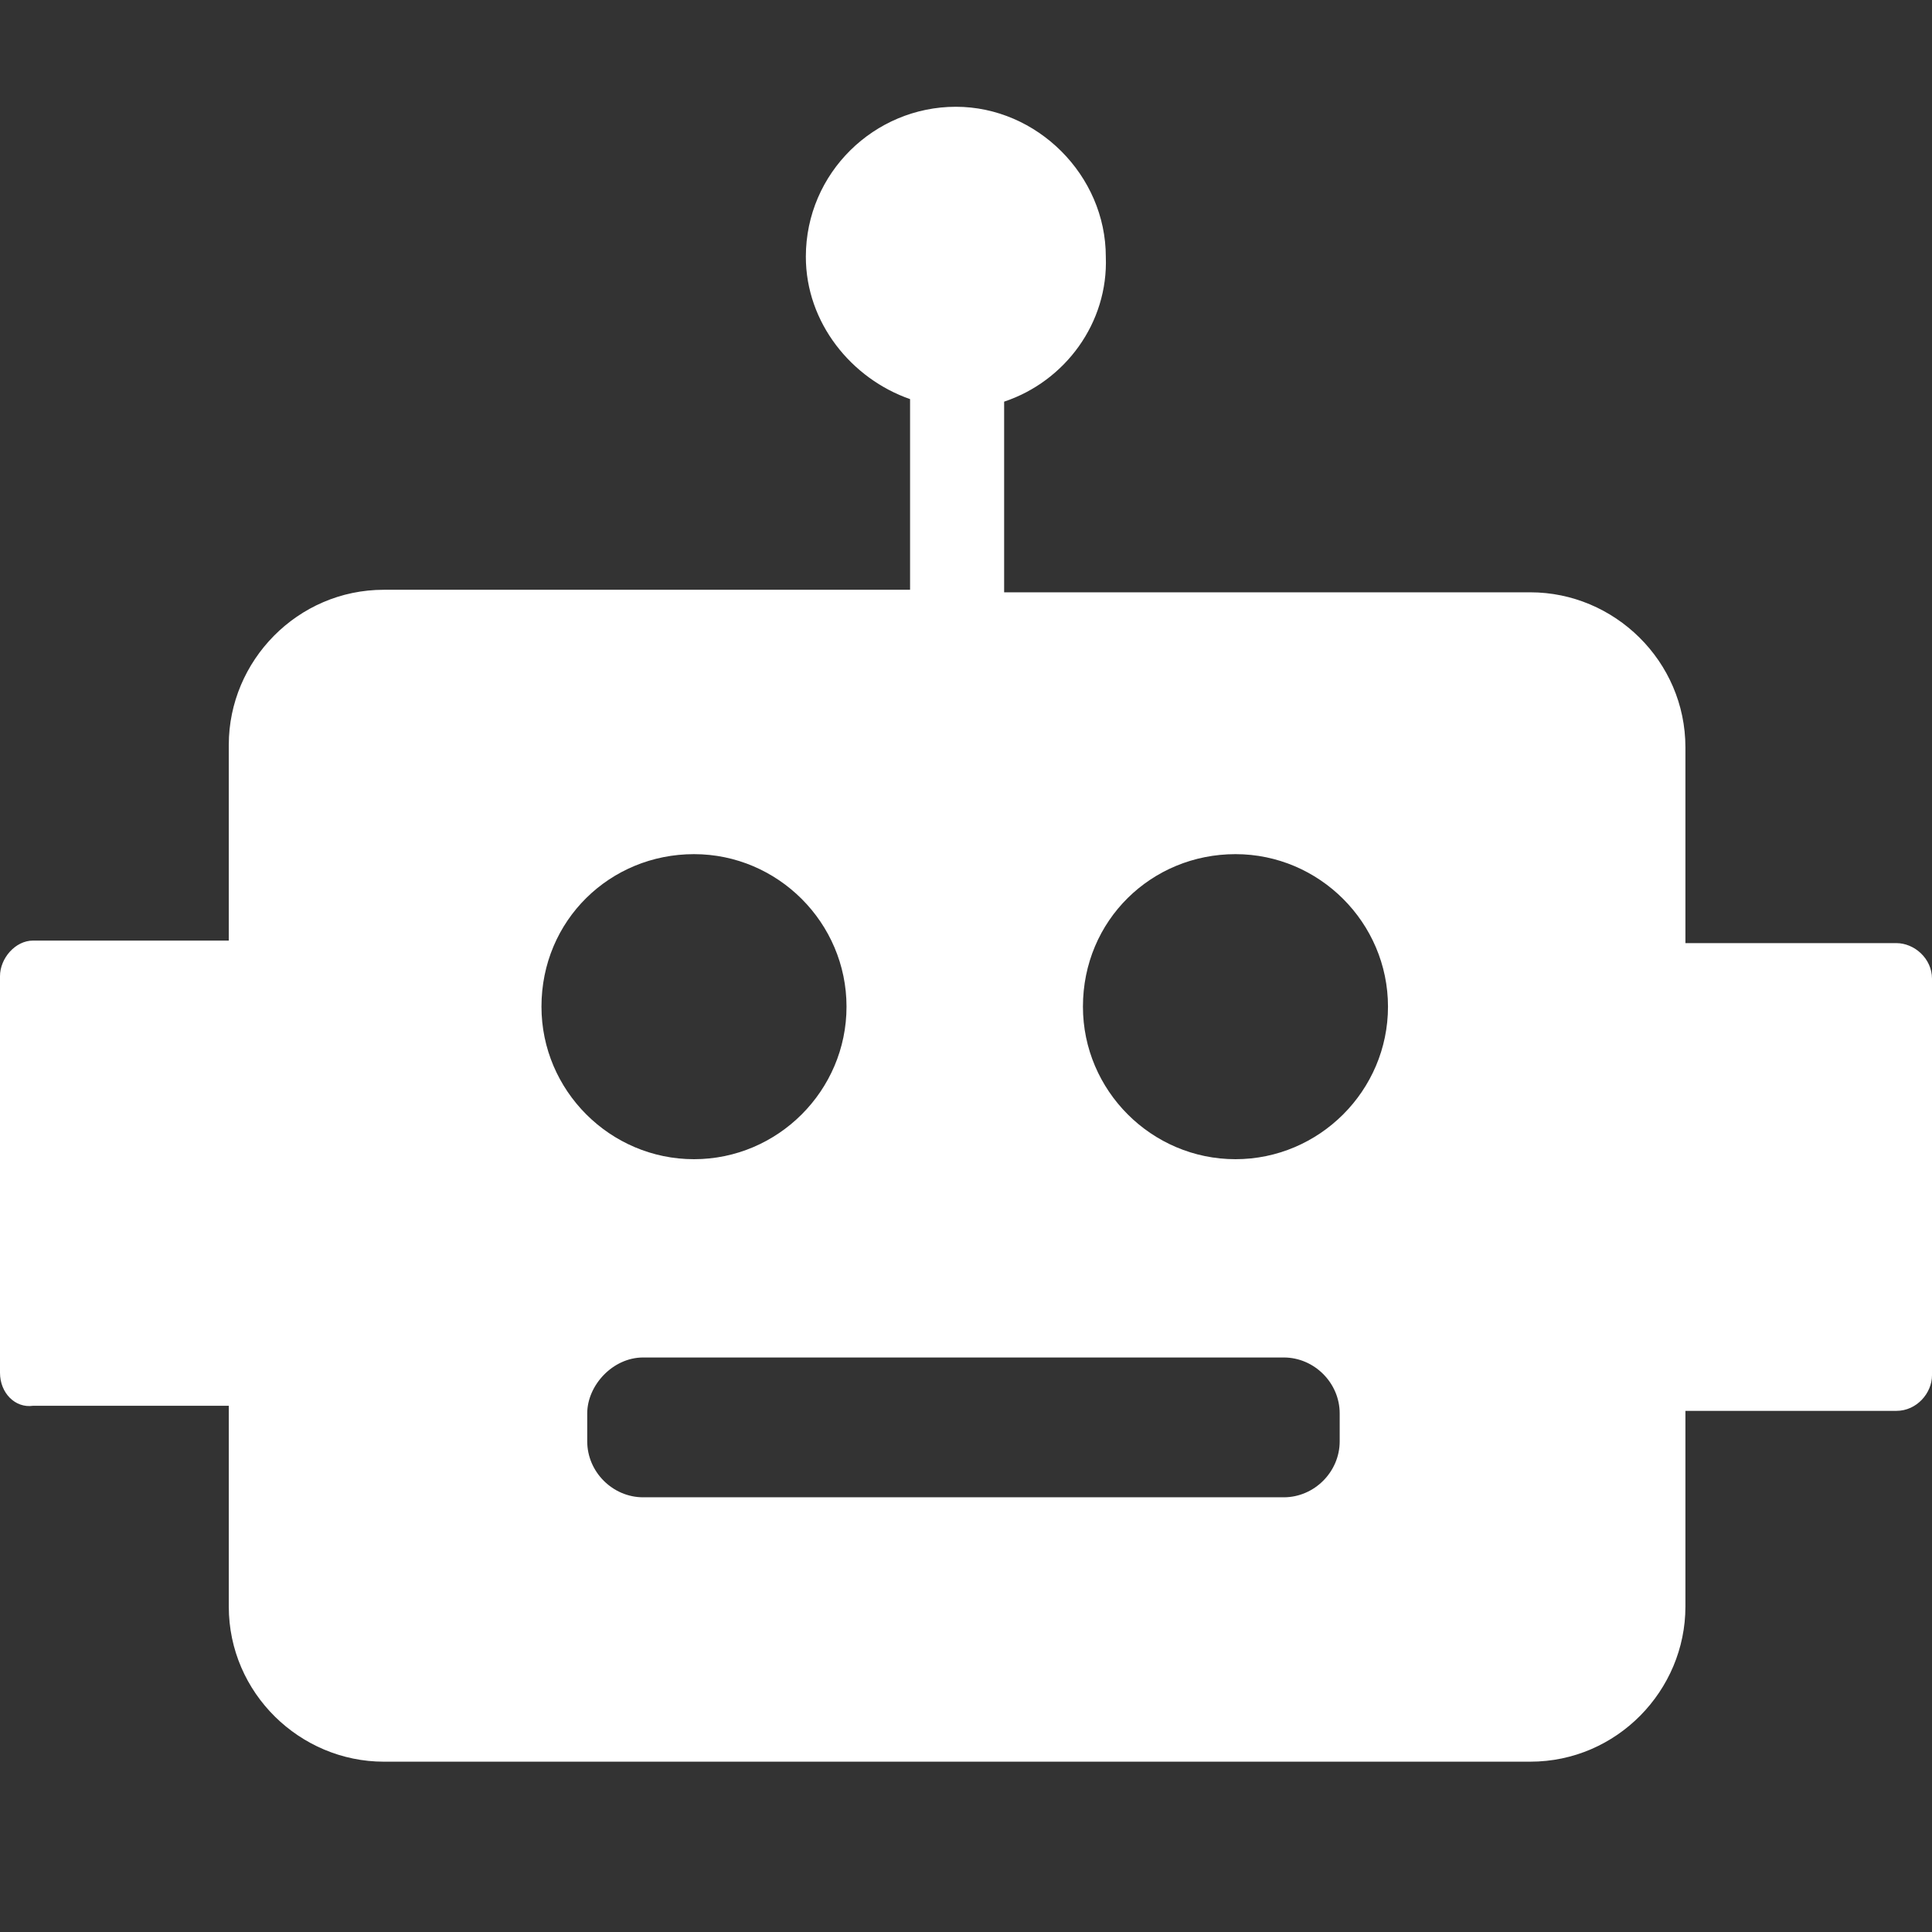 <?xml version="1.0" encoding="utf-8"?>
<!-- Generator: Adobe Illustrator 26.5.0, SVG Export Plug-In . SVG Version: 6.00 Build 0)  -->
<svg version="1.1" id="Layer_1" xmlns="http://www.w3.org/2000/svg" xmlns:xlink="http://www.w3.org/1999/xlink" x="0px" y="0px"
	 viewBox="0 0 76 76" style="enable-background:new 0 0 76 76;" xml:space="preserve">
<rect x="0" y="0" width="76" height="76" fill="#333333" stroke="none"/>
<style type="text/css">
	.st0{fill-rule:evenodd;clip-rule:evenodd;fill:#FFFFFF;}
</style>
<g>
	<path class="st0" d="M39.5,15.8v7.5h20.7c3.3,0,6.1,2.7,6.1,6.1v7.7h8.3c0.7,0,1.4,0.6,1.4,1.4v15.6c0,0.7-0.6,1.4-1.4,1.4h-8.3
		v7.7c0,3.3-2.7,6.1-6.1,6.1H15.1c-3.3,0-6.1-2.7-6.1-6.1v-7.9H1.3C0.6,55.4,0,54.8,0,54V38.4C0,37.7,0.6,37,1.3,37H9v-7.7
		c0-3.3,2.7-6.1,6.1-6.1h20.7v-7.5c-2.3-0.8-4.1-3-4.1-5.6c0-3.3,2.7-5.9,5.9-5.9s5.9,2.7,5.9,5.9C43.6,12.7,41.9,15,39.5,15.8
		L39.5,15.8z M25.3,53.4h25.2c1.2,0,2.2,1,2.2,2.2v1.1c0,1.2-1,2.2-2.2,2.2H25.3c-1.2,0-2.2-1-2.2-2.2v-1.1
		C23.1,54.5,24.1,53.4,25.3,53.4L25.3,53.4z M48.6,33.6c3.3,0,6,2.7,6,6s-2.7,6-6,6s-6-2.7-6-6C42.6,36.2,45.3,33.6,48.6,33.6
		L48.6,33.6z M27.3,33.6c3.3,0,6,2.7,6,6s-2.7,6-6,6s-6-2.7-6-6C21.3,36.2,24,33.6,27.3,33.6L27.3,33.6z"/>
</g>
</svg>
